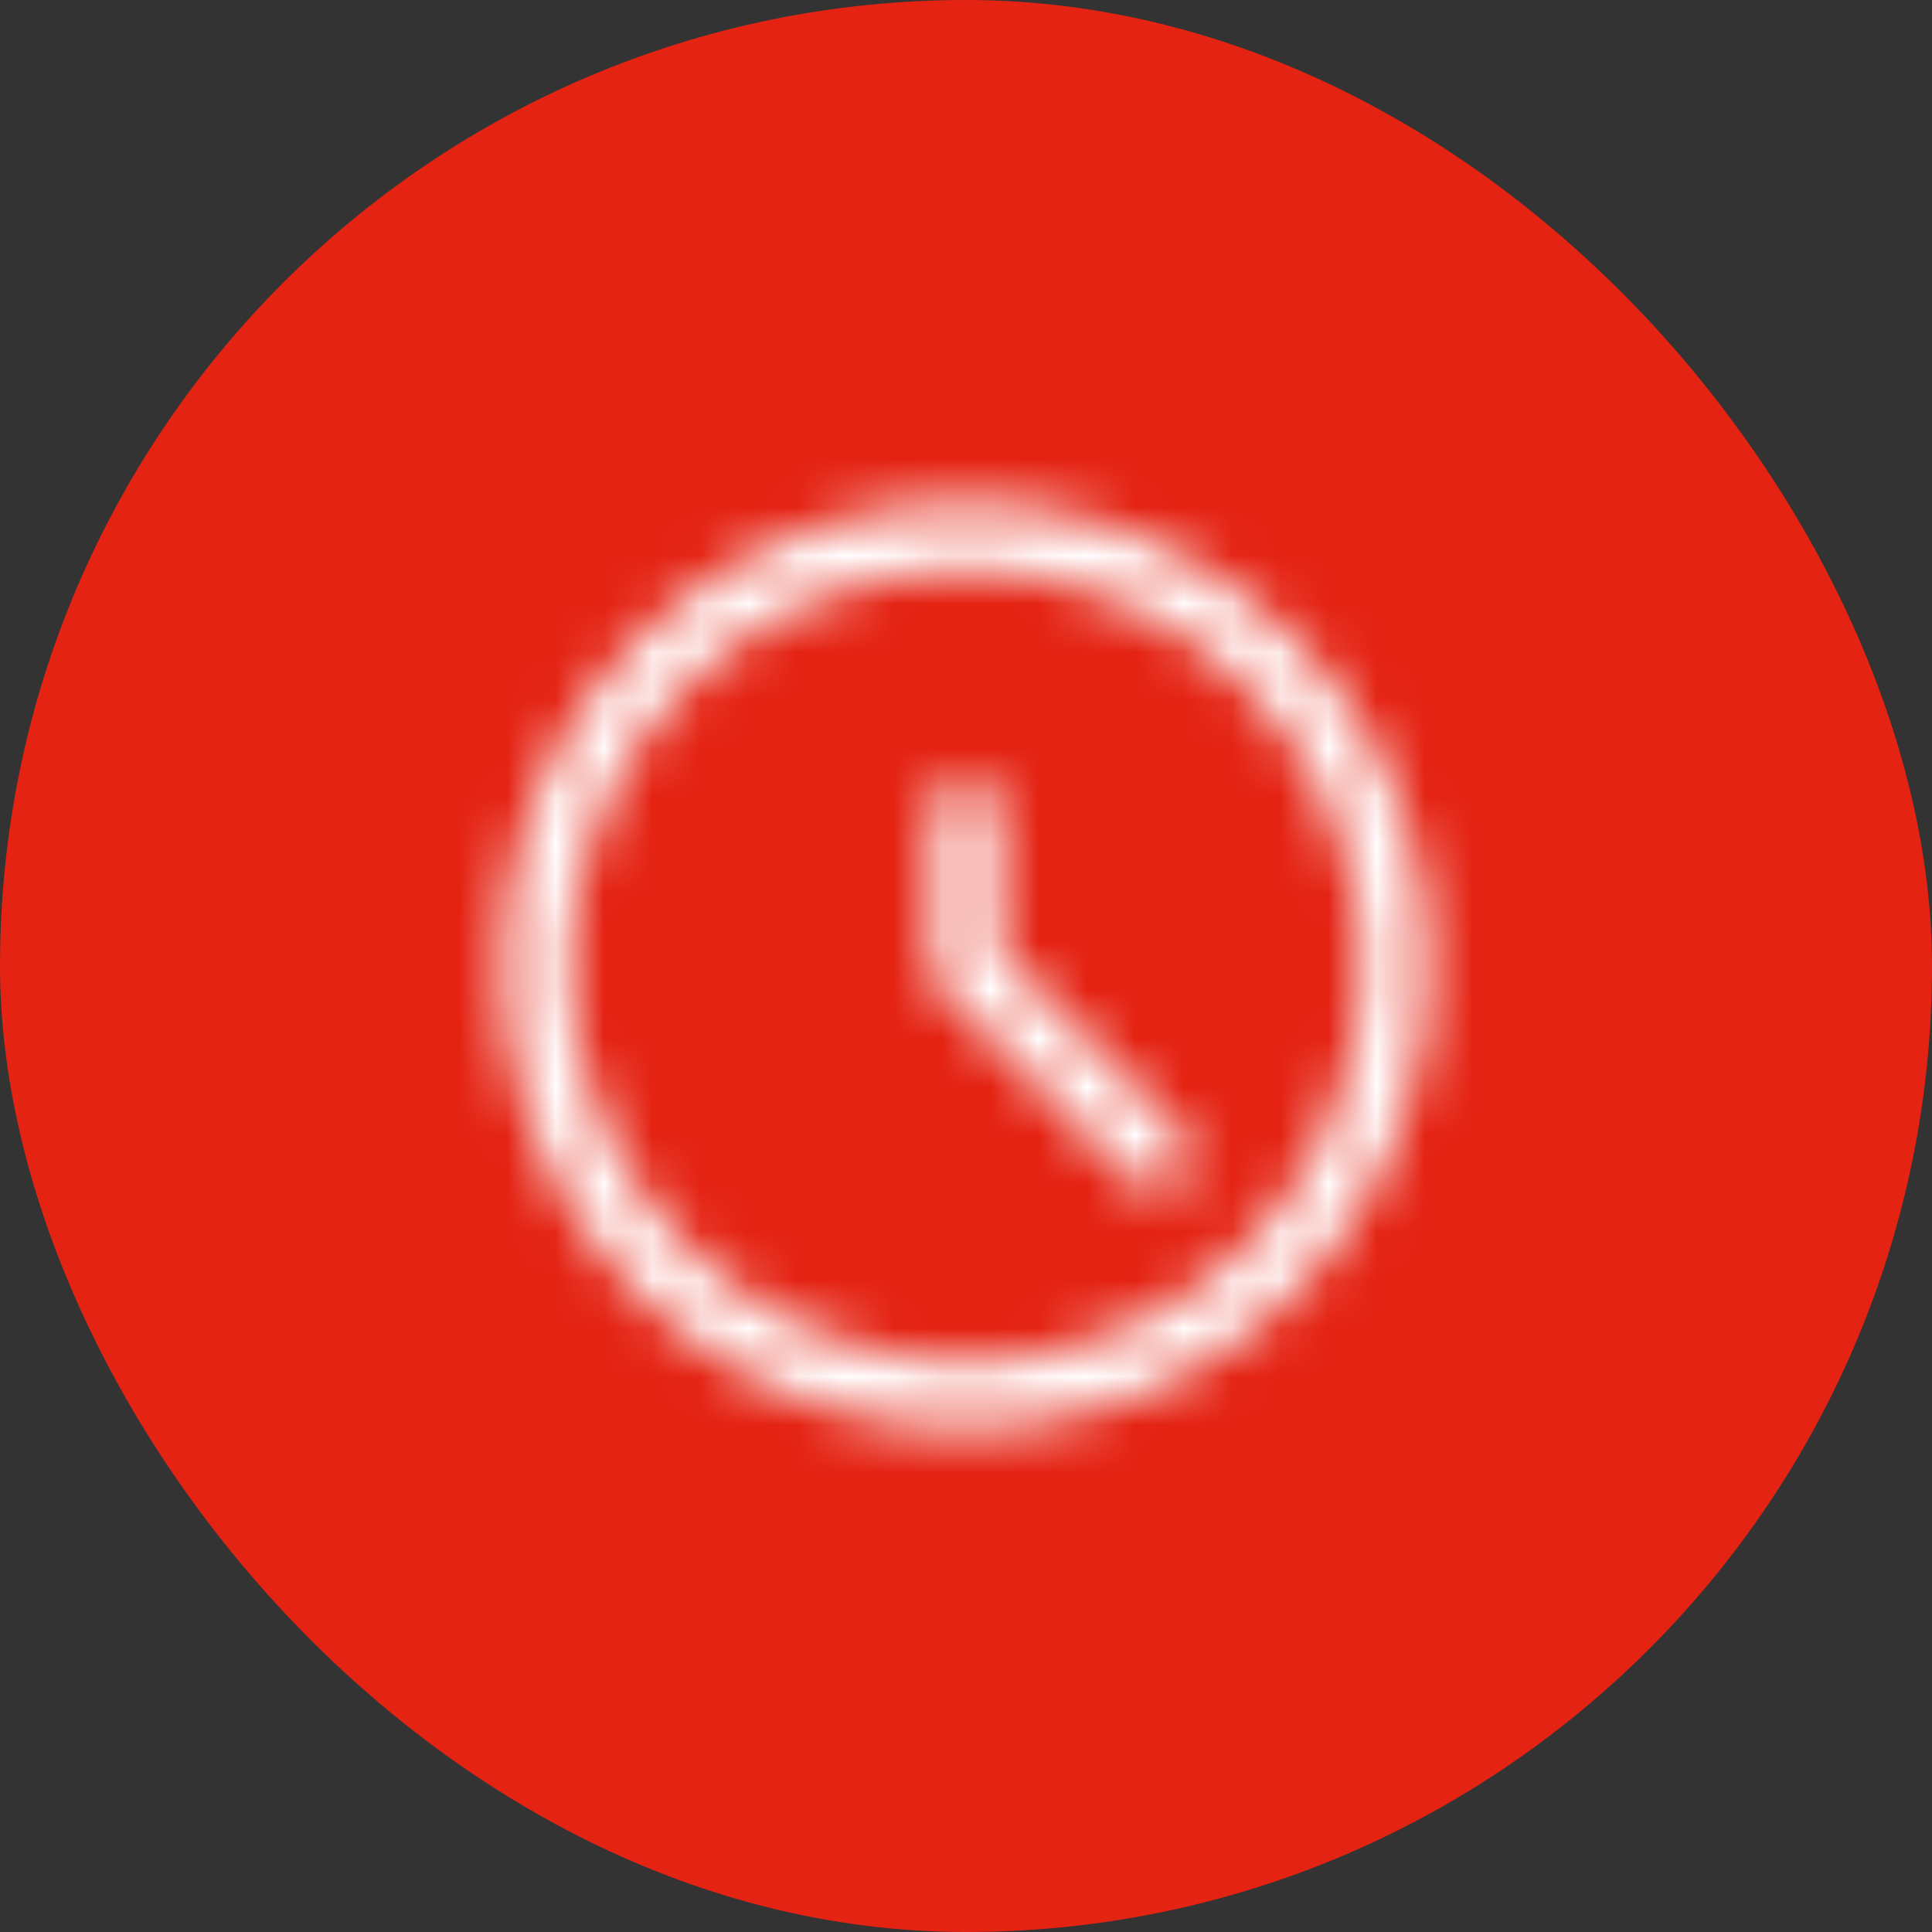 <svg width="40" height="40" viewBox="0 0 40 40" fill="none" xmlns="http://www.w3.org/2000/svg">
<rect x="0" y="0" width="40" height="40" fill="#333333" stroke="none"/>
<rect width="40" height="40" rx="20" fill="#E42313"/>
<mask id="mask0_1_160537" style="mask-type:alpha" maskUnits="userSpaceOnUse" x="10" y="10" width="20" height="20">
<path d="M20 16.12C20.387 16.12 20.7 16.433 20.7 16.82V19.71L24.47 23.481C24.743 23.754 24.743 24.198 24.47 24.471C24.197 24.744 23.753 24.744 23.48 24.471L19.505 20.495C19.431 20.421 19.377 20.334 19.343 20.242C19.316 20.169 19.301 20.091 19.3 20.009C19.3 20.006 19.3 20.003 19.3 20V16.82C19.3 16.433 19.613 16.12 20 16.12Z" fill="black"/>
<path d="M13.208 13.208C15.009 11.407 17.453 10.395 20 10.395C22.547 10.395 24.991 11.407 26.792 13.208C28.593 15.009 29.605 17.453 29.605 20C29.605 22.547 28.593 24.991 26.792 26.792C24.991 28.593 22.547 29.605 20 29.605C17.453 29.605 15.009 28.593 13.208 26.792C11.407 24.991 10.395 22.547 10.395 20C10.395 17.453 11.407 15.009 13.208 13.208ZM20 11.795C17.824 11.795 15.737 12.659 14.198 14.198C12.659 15.737 11.795 17.824 11.795 20C11.795 22.176 12.659 24.263 14.198 25.802C15.737 27.341 17.824 28.205 20 28.205C22.176 28.205 24.263 27.341 25.802 25.802C27.341 24.263 28.205 22.176 28.205 20C28.205 17.824 27.341 15.737 25.802 14.198C24.263 12.659 22.176 11.795 20 11.795Z" fill="black"/>
</mask>
<g mask="url(#mask0_1_160537)">
<path d="M8 8H32V32H8V8Z" fill="white"/>
</g>
</svg>
